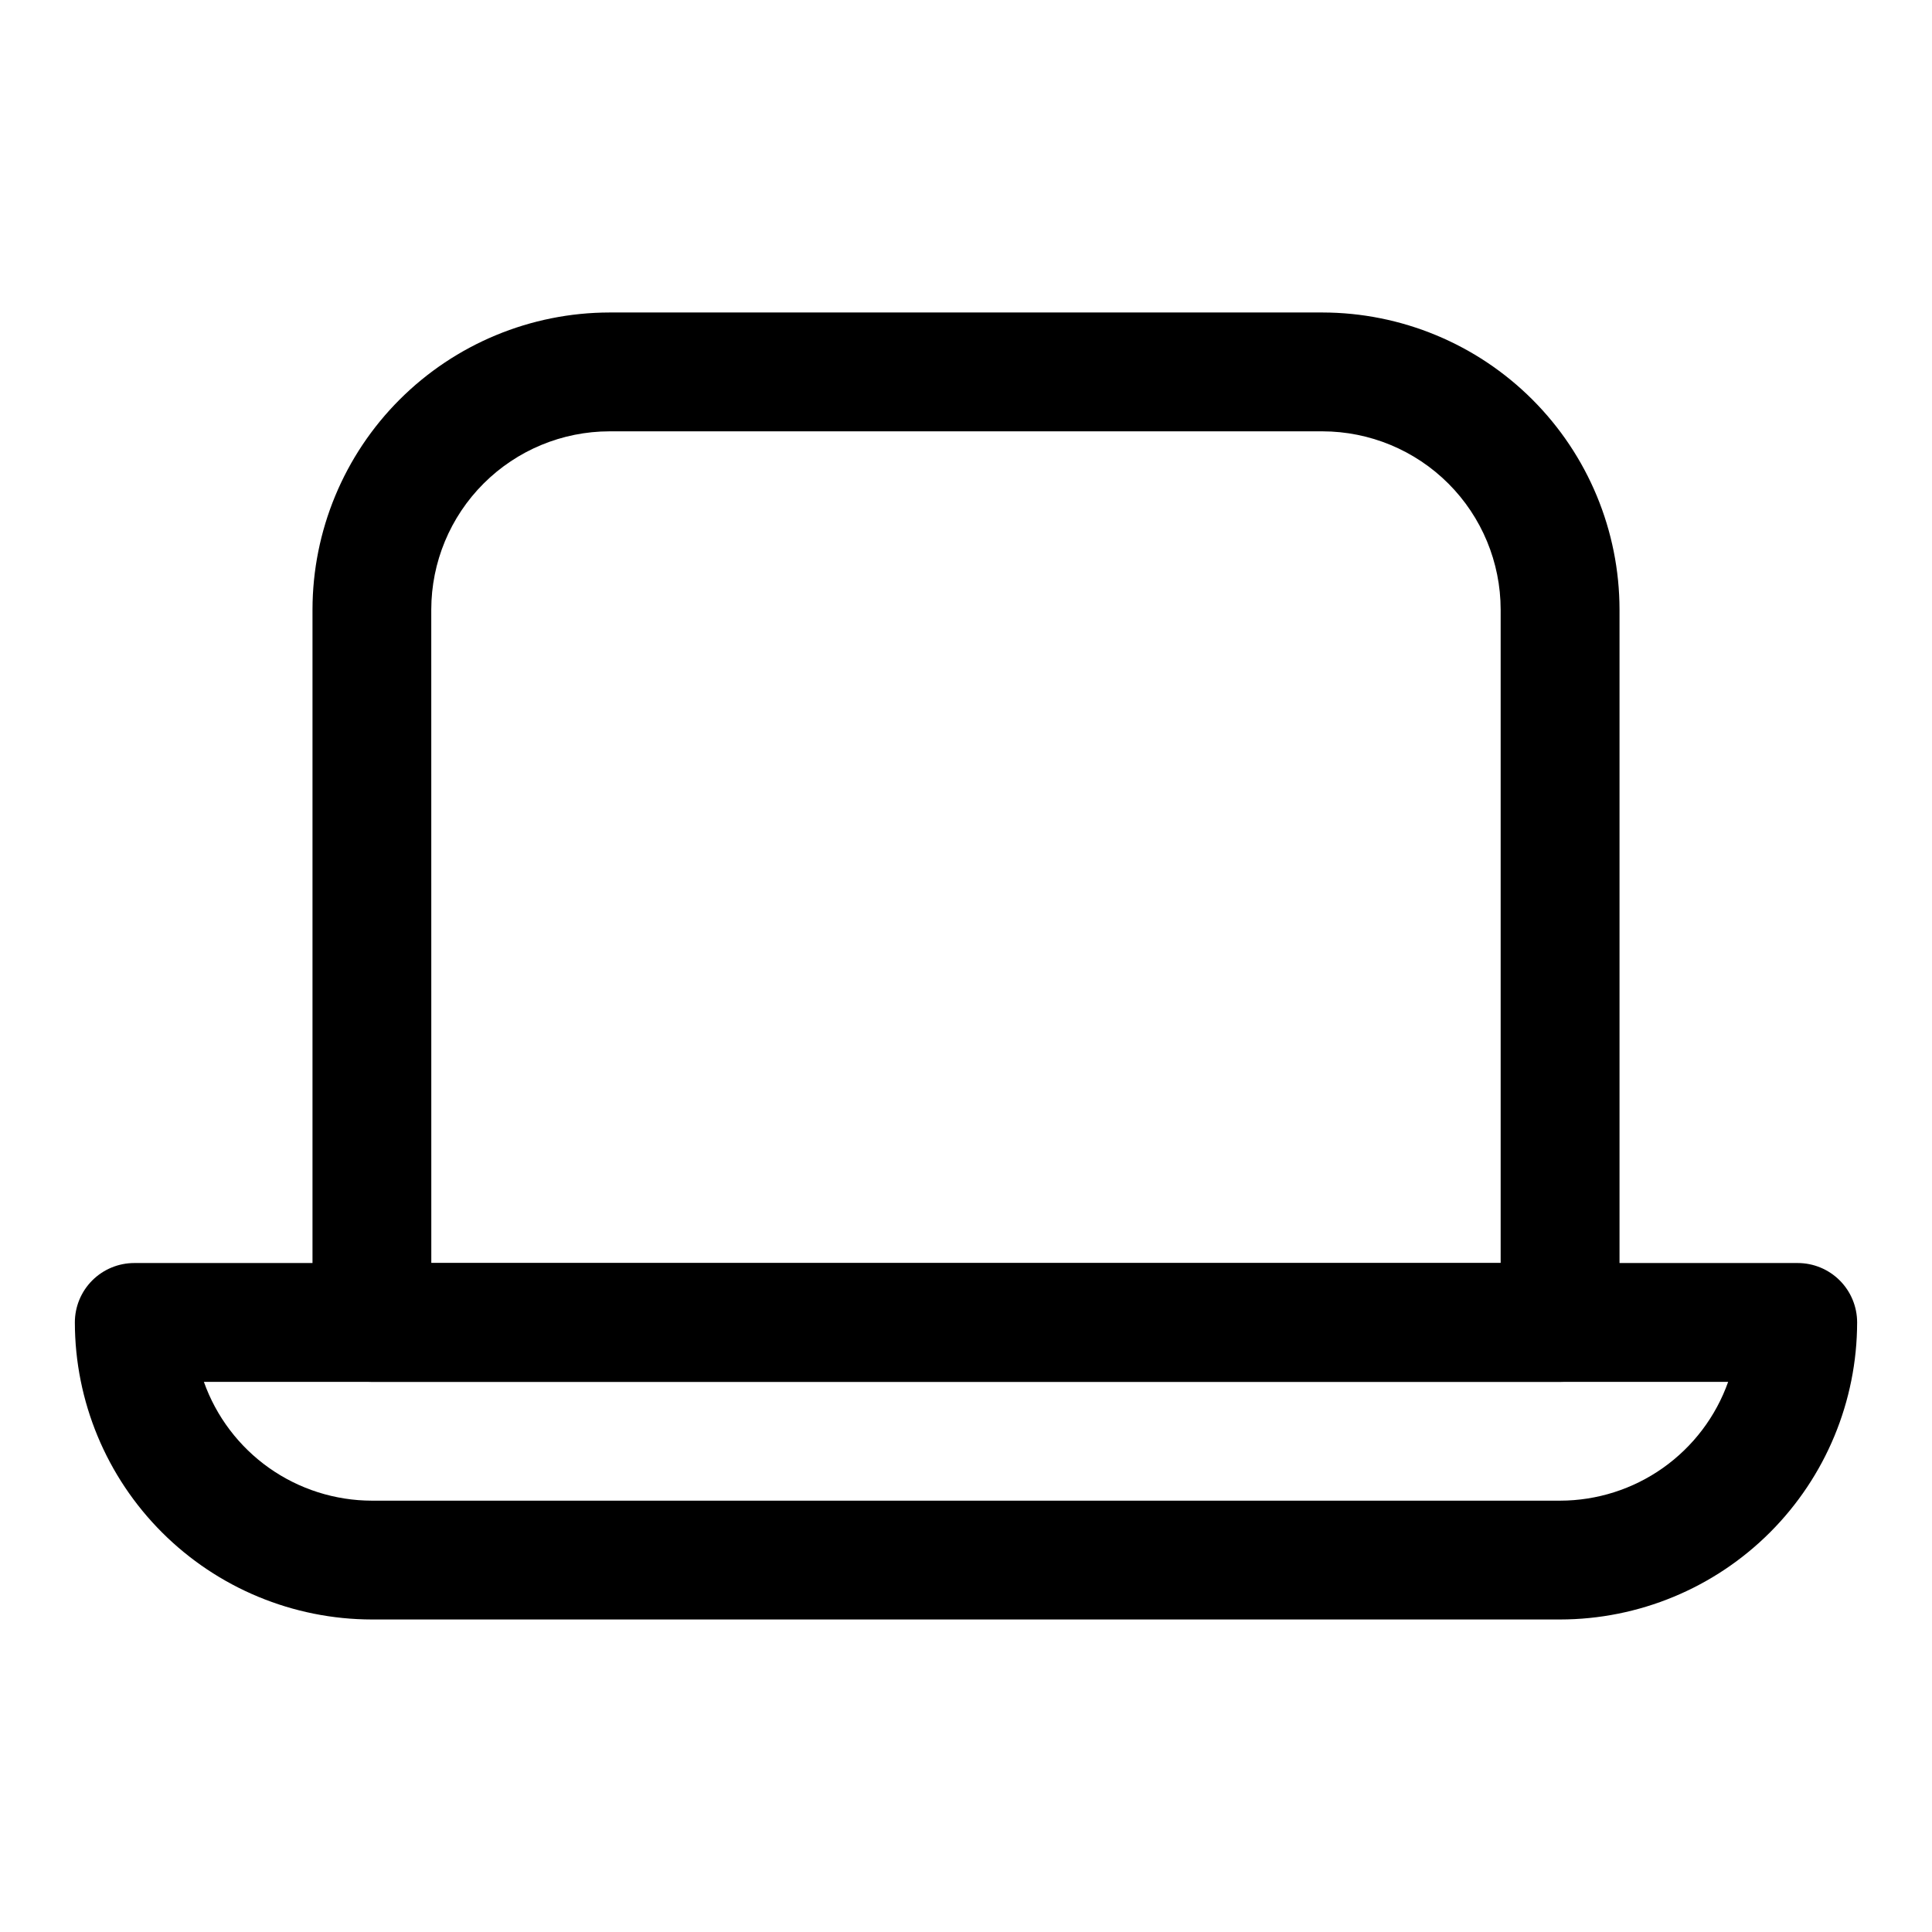 <?xml version="1.0" encoding="UTF-8"?>
<!-- Uploaded to: ICON Repo, www.svgrepo.com, Generator: ICON Repo Mixer Tools -->
<svg fill="#000000" width="800px" height="800px" version="1.1" viewBox="144 144 512 512" xmlns="http://www.w3.org/2000/svg">
 <g>
  <path d="m557.44 573.18h-314.88c-20.871-0.023-40.879-8.328-55.637-23.086-14.758-14.758-23.059-34.766-23.086-55.637 0-4.172 1.66-8.18 4.613-11.133 2.953-2.949 6.957-4.609 11.133-4.609h440.83c4.176 0 8.18 1.66 11.133 4.609 2.953 2.953 4.613 6.961 4.613 11.133-0.027 20.871-8.328 40.879-23.086 55.637-14.758 14.758-34.766 23.062-55.637 23.086zm-359.41-62.977c3.266 9.203 9.301 17.168 17.273 22.809 7.973 5.637 17.496 8.668 27.262 8.68h314.88c9.766-0.012 19.289-3.043 27.262-8.68 7.973-5.641 14.008-13.605 17.273-22.809z"/>
  <path d="m557.44 510.21h-314.88c-4.176 0-8.18-1.66-11.133-4.613-2.953-2.949-4.613-6.957-4.613-11.133v-188.93c0.027-20.871 8.328-40.879 23.086-55.637 14.758-14.758 34.766-23.059 55.637-23.086h188.93c20.871 0.027 40.879 8.328 55.637 23.086 14.758 14.758 23.062 34.766 23.086 55.637v188.93c0 4.176-1.66 8.184-4.613 11.133-2.953 2.953-6.957 4.613-11.133 4.613zm-299.14-31.488h283.39v-173.18c-0.016-12.523-4.996-24.527-13.848-33.383-8.855-8.855-20.863-13.836-33.387-13.852h-188.93c-12.523 0.016-24.527 4.996-33.383 13.852-8.855 8.855-13.836 20.859-13.852 33.383z"/>
 </g>
</svg>
